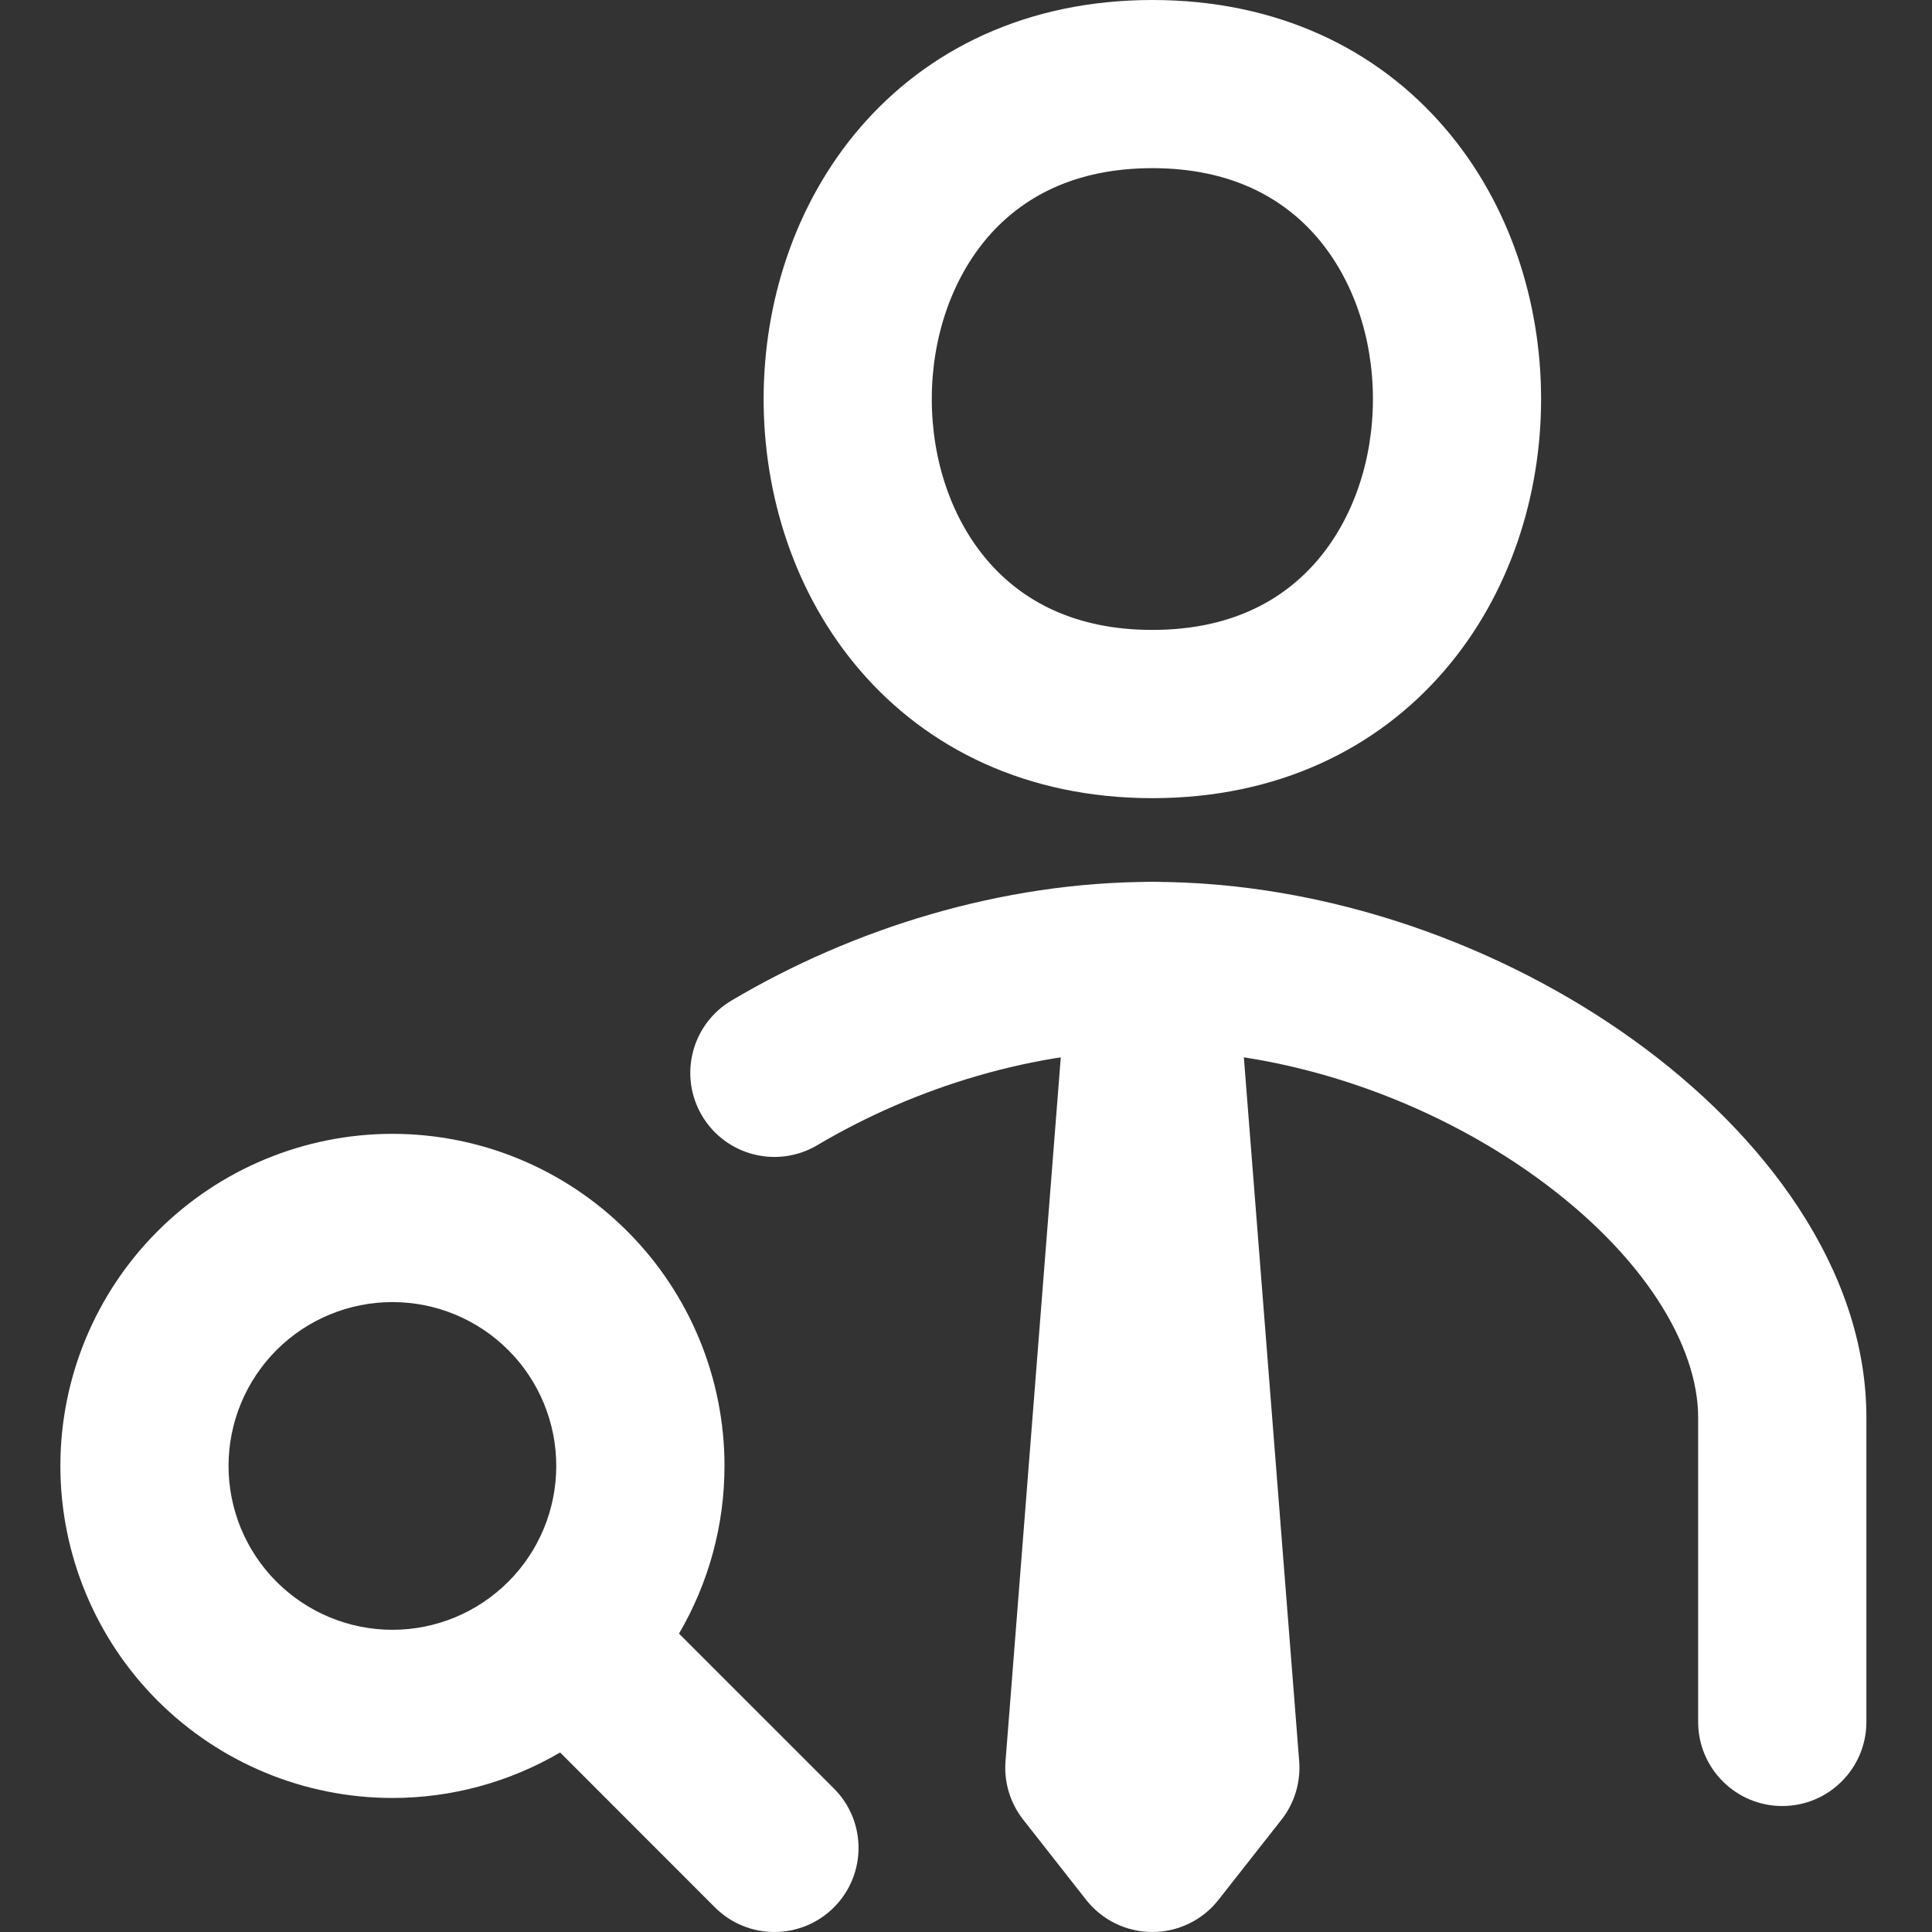 <?xml version="1.0" standalone="no"?>
<svg width="24" height="24" viewBox="0 0 24 24" fill="none" xmlns="http://www.w3.org/2000/svg">
<rect x="0" y="0" width="24" height="24" fill="#333333" stroke="none"/>
<g clip-path="url(#clip0_41_222)">
<path fill-rule="evenodd" clip-rule="evenodd" d="M14.315 10.955C12.441 10.955 10.593 11.536 9.087 12.429C8.591 12.723 8.427 13.364 8.721 13.86C9.015 14.356 9.656 14.52 10.152 14.226C11.374 13.502 12.858 13.045 14.315 13.045V10.955Z" fill="white"/>
<path fill-rule="evenodd" clip-rule="evenodd" d="M20.306 12.929C21.897 14.077 23.185 15.753 23.185 17.609V21.39C23.185 21.967 22.717 22.435 22.14 22.435C21.563 22.435 21.095 21.967 21.095 21.39V17.609C21.095 16.721 20.427 15.593 19.083 14.623C17.776 13.679 16.03 13.045 14.315 13.045V10.955C16.512 10.955 18.679 11.754 20.306 12.929Z" fill="white"/>
<path fill-rule="evenodd" clip-rule="evenodd" d="M14.315 10.955C14.86 10.955 15.314 11.375 15.356 11.918L16.139 21.878C16.159 22.139 16.081 22.399 15.919 22.605L15.136 23.601C14.938 23.853 14.635 24 14.315 24C13.994 24 13.691 23.853 13.493 23.601L12.711 22.605C12.549 22.399 12.47 22.139 12.491 21.878L13.273 11.918C13.316 11.375 13.77 10.955 14.315 10.955Z" fill="white"/>
<path fill-rule="evenodd" clip-rule="evenodd" d="M12.269 6.966C12.696 7.463 13.35 7.825 14.315 7.825C15.281 7.825 15.934 7.463 16.361 6.966C16.807 6.448 17.055 5.722 17.055 4.957C17.055 4.192 16.807 3.467 16.361 2.948C15.934 2.452 15.281 2.089 14.315 2.089C13.349 2.089 12.695 2.452 12.269 2.948C11.823 3.467 11.575 4.193 11.575 4.957C11.575 5.722 11.823 6.448 12.269 6.966ZM10.684 1.586C11.519 0.615 12.758 0 14.315 0C15.873 0 17.111 0.615 17.945 1.586C18.762 2.535 19.144 3.766 19.144 4.957C19.144 6.149 18.761 7.379 17.945 8.328C17.111 9.299 15.873 9.915 14.315 9.915C12.758 9.915 11.519 9.299 10.684 8.328C9.868 7.379 9.486 6.149 9.486 4.957C9.486 3.766 9.868 2.535 10.684 1.586Z" fill="white"/>
<path fill-rule="evenodd" clip-rule="evenodd" d="M1.958 15.294C2.732 14.52 3.781 14.085 4.875 14.085C5.969 14.085 7.018 14.52 7.791 15.294C8.565 16.067 9 17.116 9 18.21C9 18.949 8.802 19.666 8.435 20.293L10.359 22.217C10.767 22.625 10.767 23.286 10.359 23.694C9.951 24.102 9.289 24.102 8.881 23.694L6.958 21.77C6.331 22.137 5.613 22.335 4.875 22.335C3.781 22.335 2.732 21.9 1.958 21.127C1.185 20.353 0.75 19.304 0.75 18.21C0.75 17.116 1.185 16.067 1.958 15.294L1.958 15.294ZM4.875 16.175C4.335 16.175 3.817 16.389 3.435 16.771C3.054 17.153 2.839 17.67 2.839 18.21C2.839 18.75 3.054 19.268 3.435 19.649C3.817 20.031 4.335 20.246 4.875 20.246C5.415 20.246 5.932 20.031 6.314 19.649C6.696 19.268 6.91 18.75 6.91 18.21C6.91 17.67 6.696 17.153 6.314 16.771C5.932 16.389 5.415 16.175 4.875 16.175Z" fill="white"/>
</g>
<defs>
<clipPath id="clip0_41_222">
<rect width="24" height="24" fill="white"/>
</clipPath>
</defs>
</svg>
